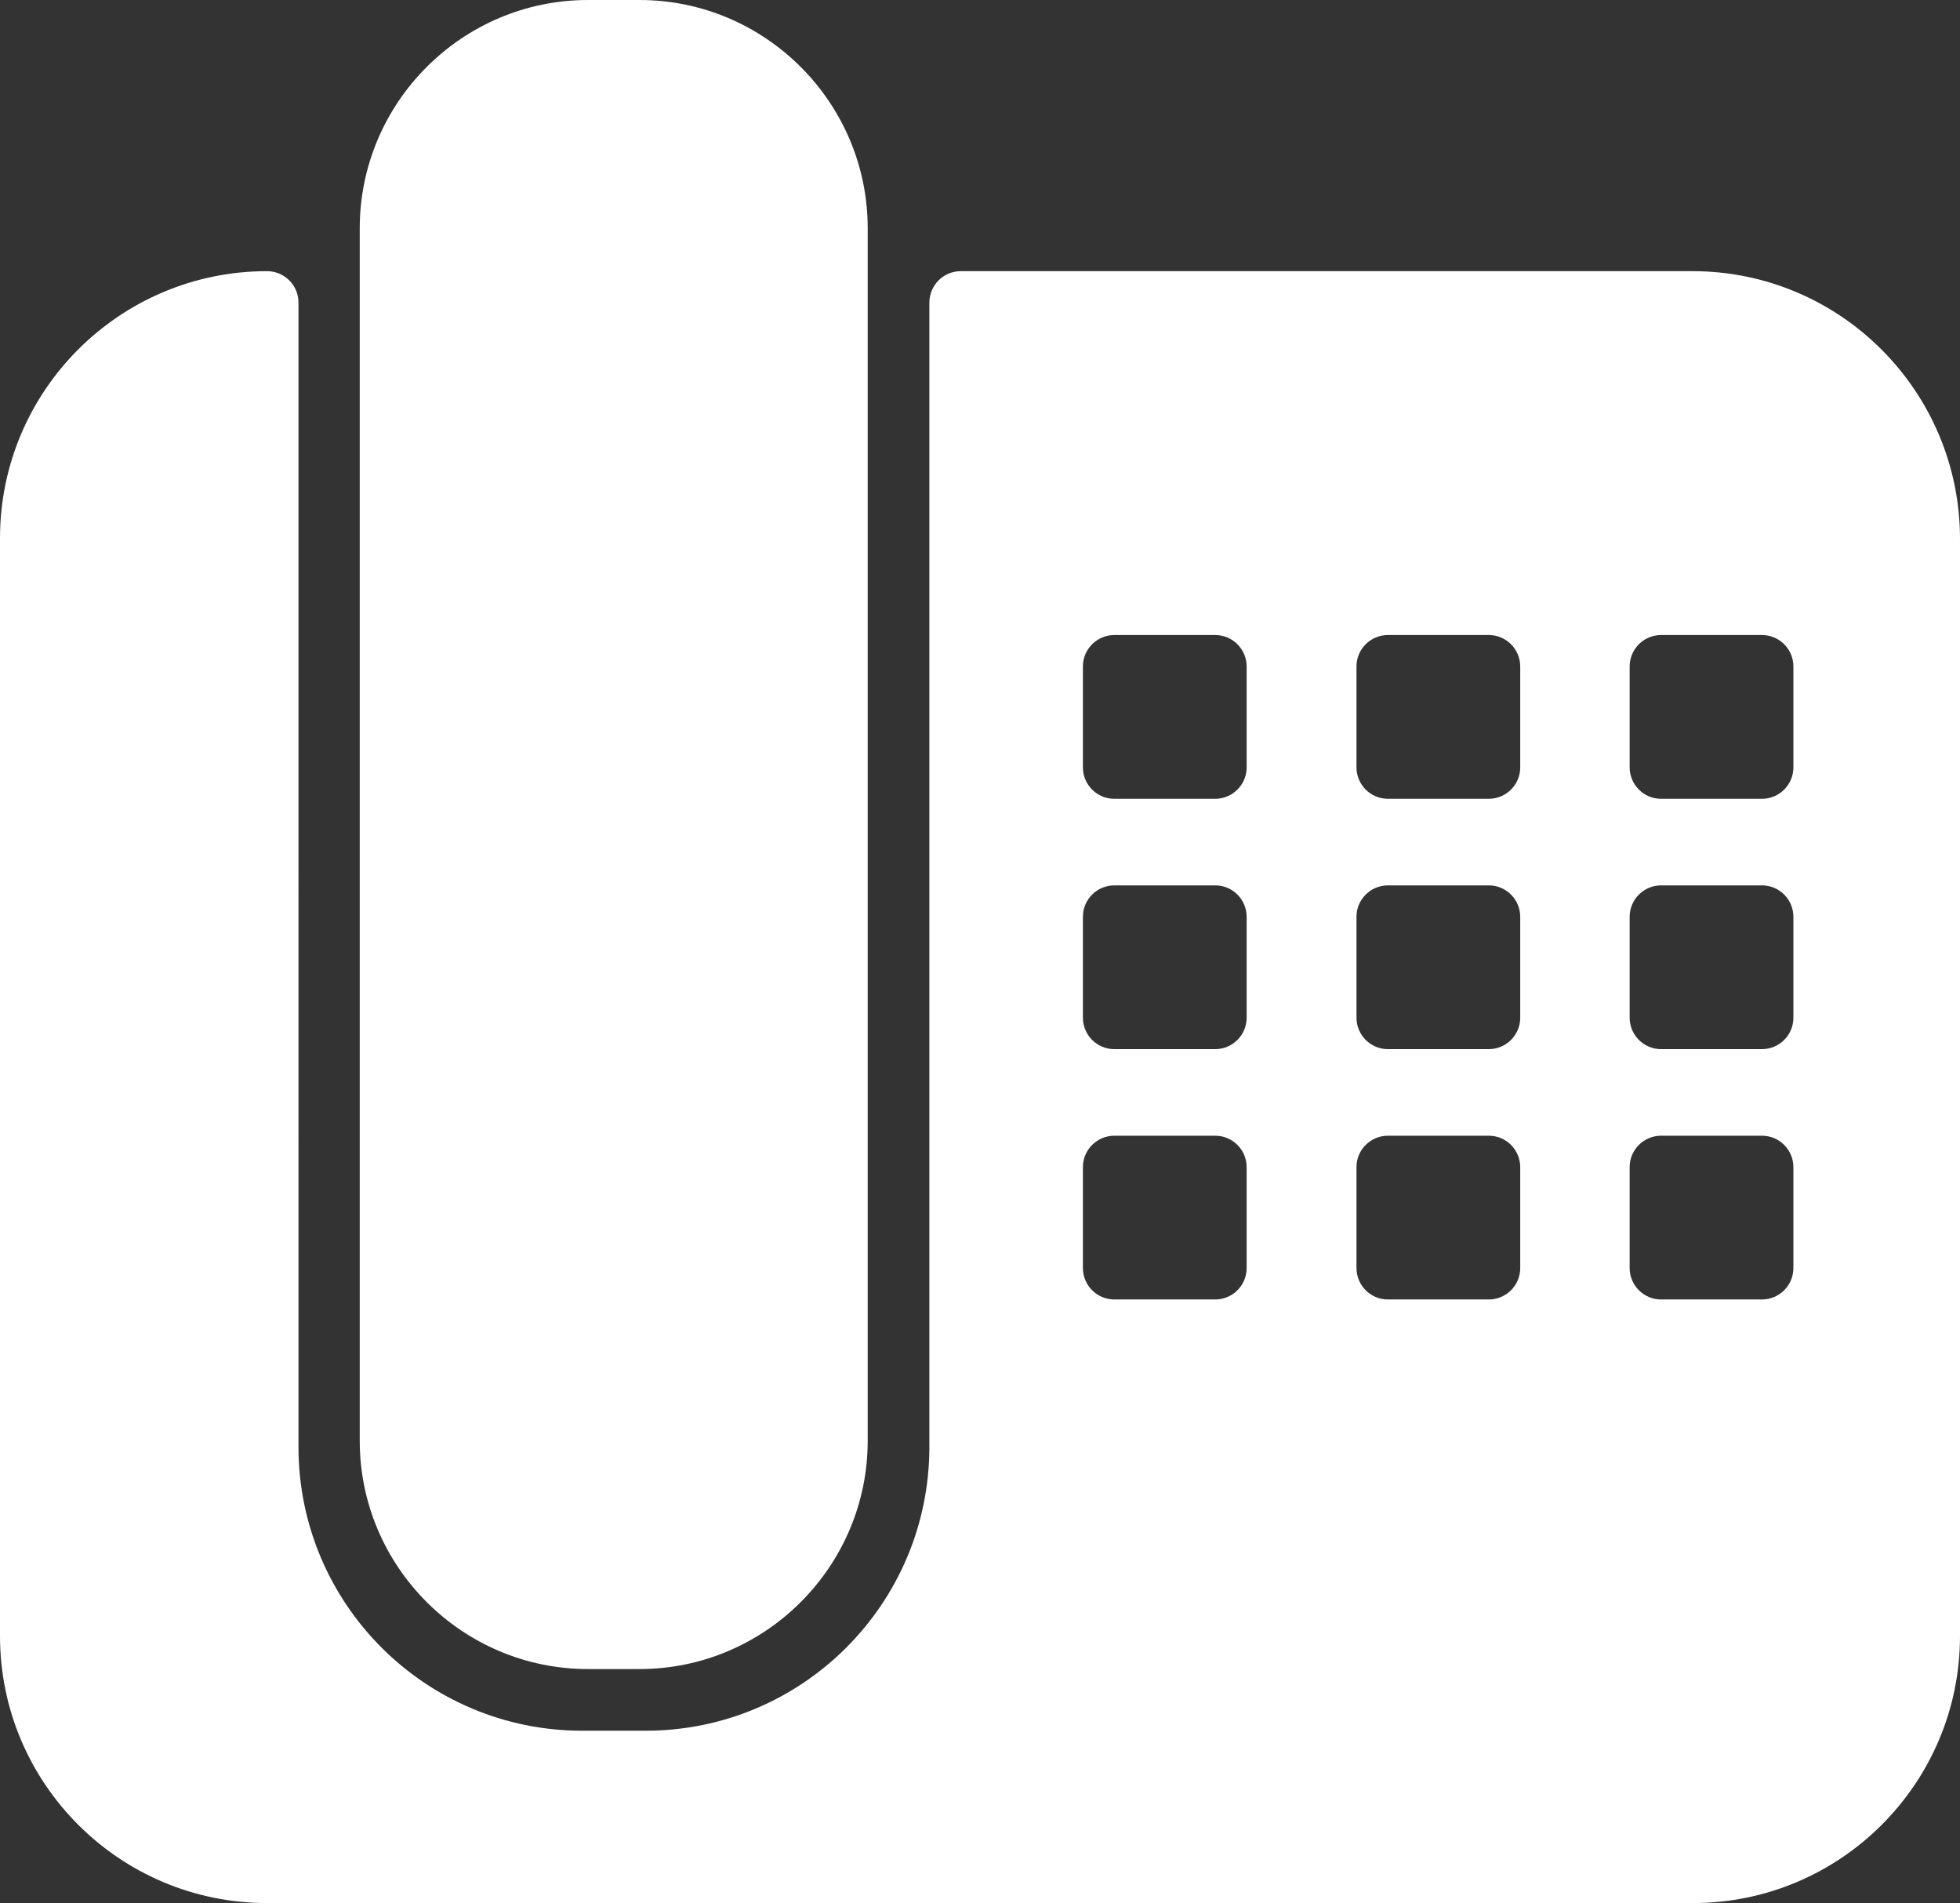 <?xml version="1.0" encoding="utf-8"?>
<svg version="1.2" baseProfile="tiny" id="Layer_1" xmlns="http://www.w3.org/2000/svg" xmlns:xlink="http://www.w3.org/1999/xlink"
	 x="0px" y="0px" viewBox="0 0 480 466" overflow="visible" xml:space="preserve">
<rect x="0" y="0" width="480" height="466" fill="#333333" stroke="none"/>
<g fill="#fff">
	<path d="M156.6,0H144c-30.8,0-55.9,25.1-55.9,55.9v296.9c0,30.8,25.1,55.9,55.9,55.9h12.6c30.8,0,55.9-25.1,55.9-55.9V55.9
		C212.5,25.1,187.4,0,156.6,0z"/>
	<path d="M414.5,66.4H235.3c-4.3,0-7.7,3.5-7.7,7.7v280.2c0,38.4-31.1,69.5-69.5,69.5h-15.5c-38.4,0-69.5-31.1-69.5-69.5V74.1
		c0-4.3-3.5-7.7-7.7-7.7C29.3,66.4,0,95.7,0,131.8v268.8C0,436.7,29.3,466,65.4,466h349.2c36.1,0,65.4-29.3,65.4-65.4V131.8
		C479.9,95.7,450.6,66.4,414.5,66.4z M305.3,310.5c0,4.3-3.5,7.7-7.7,7.7h-24.7c-4.3,0-7.7-3.5-7.7-7.7v-24.7c0-4.3,3.5-7.7,7.7-7.7
		h24.7c4.3,0,7.7,3.5,7.7,7.7L305.3,310.5L305.3,310.5z M305.3,249.2c0,4.3-3.5,7.7-7.7,7.7h-24.7c-4.3,0-7.7-3.5-7.7-7.7v-24.7
		c0-4.3,3.5-7.7,7.7-7.7h24.7c4.3,0,7.7,3.5,7.7,7.7L305.3,249.2L305.3,249.2z M305.3,187.9c0,4.3-3.5,7.7-7.7,7.7h-24.7
		c-4.3,0-7.7-3.5-7.7-7.7v-24.7c0-4.3,3.5-7.7,7.7-7.7h24.7c4.3,0,7.7,3.5,7.7,7.7L305.3,187.9L305.3,187.9z M372.3,310.5
		c0,4.3-3.5,7.7-7.7,7.7h-24.7c-4.3,0-7.7-3.5-7.7-7.7v-24.7c0-4.3,3.5-7.7,7.7-7.7h24.7c4.3,0,7.7,3.5,7.7,7.7V310.5z M372.3,249.2
		c0,4.3-3.5,7.7-7.7,7.7h-24.7c-4.3,0-7.7-3.5-7.7-7.7v-24.7c0-4.3,3.5-7.7,7.7-7.7h24.7c4.3,0,7.7,3.5,7.7,7.7V249.2z M372.3,187.9
		c0,4.3-3.5,7.7-7.7,7.7h-24.7c-4.3,0-7.7-3.5-7.7-7.7v-24.7c0-4.3,3.5-7.7,7.7-7.7h24.7c4.3,0,7.7,3.5,7.7,7.7V187.9z M439.2,310.5
		c0,4.3-3.5,7.7-7.7,7.7h-24.7c-4.3,0-7.7-3.5-7.7-7.7v-24.7c0-4.3,3.5-7.7,7.7-7.7h24.7c4.3,0,7.7,3.5,7.7,7.7V310.5z M439.2,249.2
		c0,4.3-3.5,7.7-7.7,7.7h-24.7c-4.3,0-7.7-3.5-7.7-7.7v-24.7c0-4.3,3.5-7.7,7.7-7.7h24.7c4.3,0,7.7,3.5,7.7,7.7V249.2z M439.2,187.9
		c0,4.3-3.5,7.7-7.7,7.7h-24.7c-4.3,0-7.7-3.5-7.7-7.7v-24.7c0-4.3,3.5-7.7,7.7-7.7h24.7c4.3,0,7.7,3.5,7.7,7.7V187.9z"/>
</g>
</svg>
